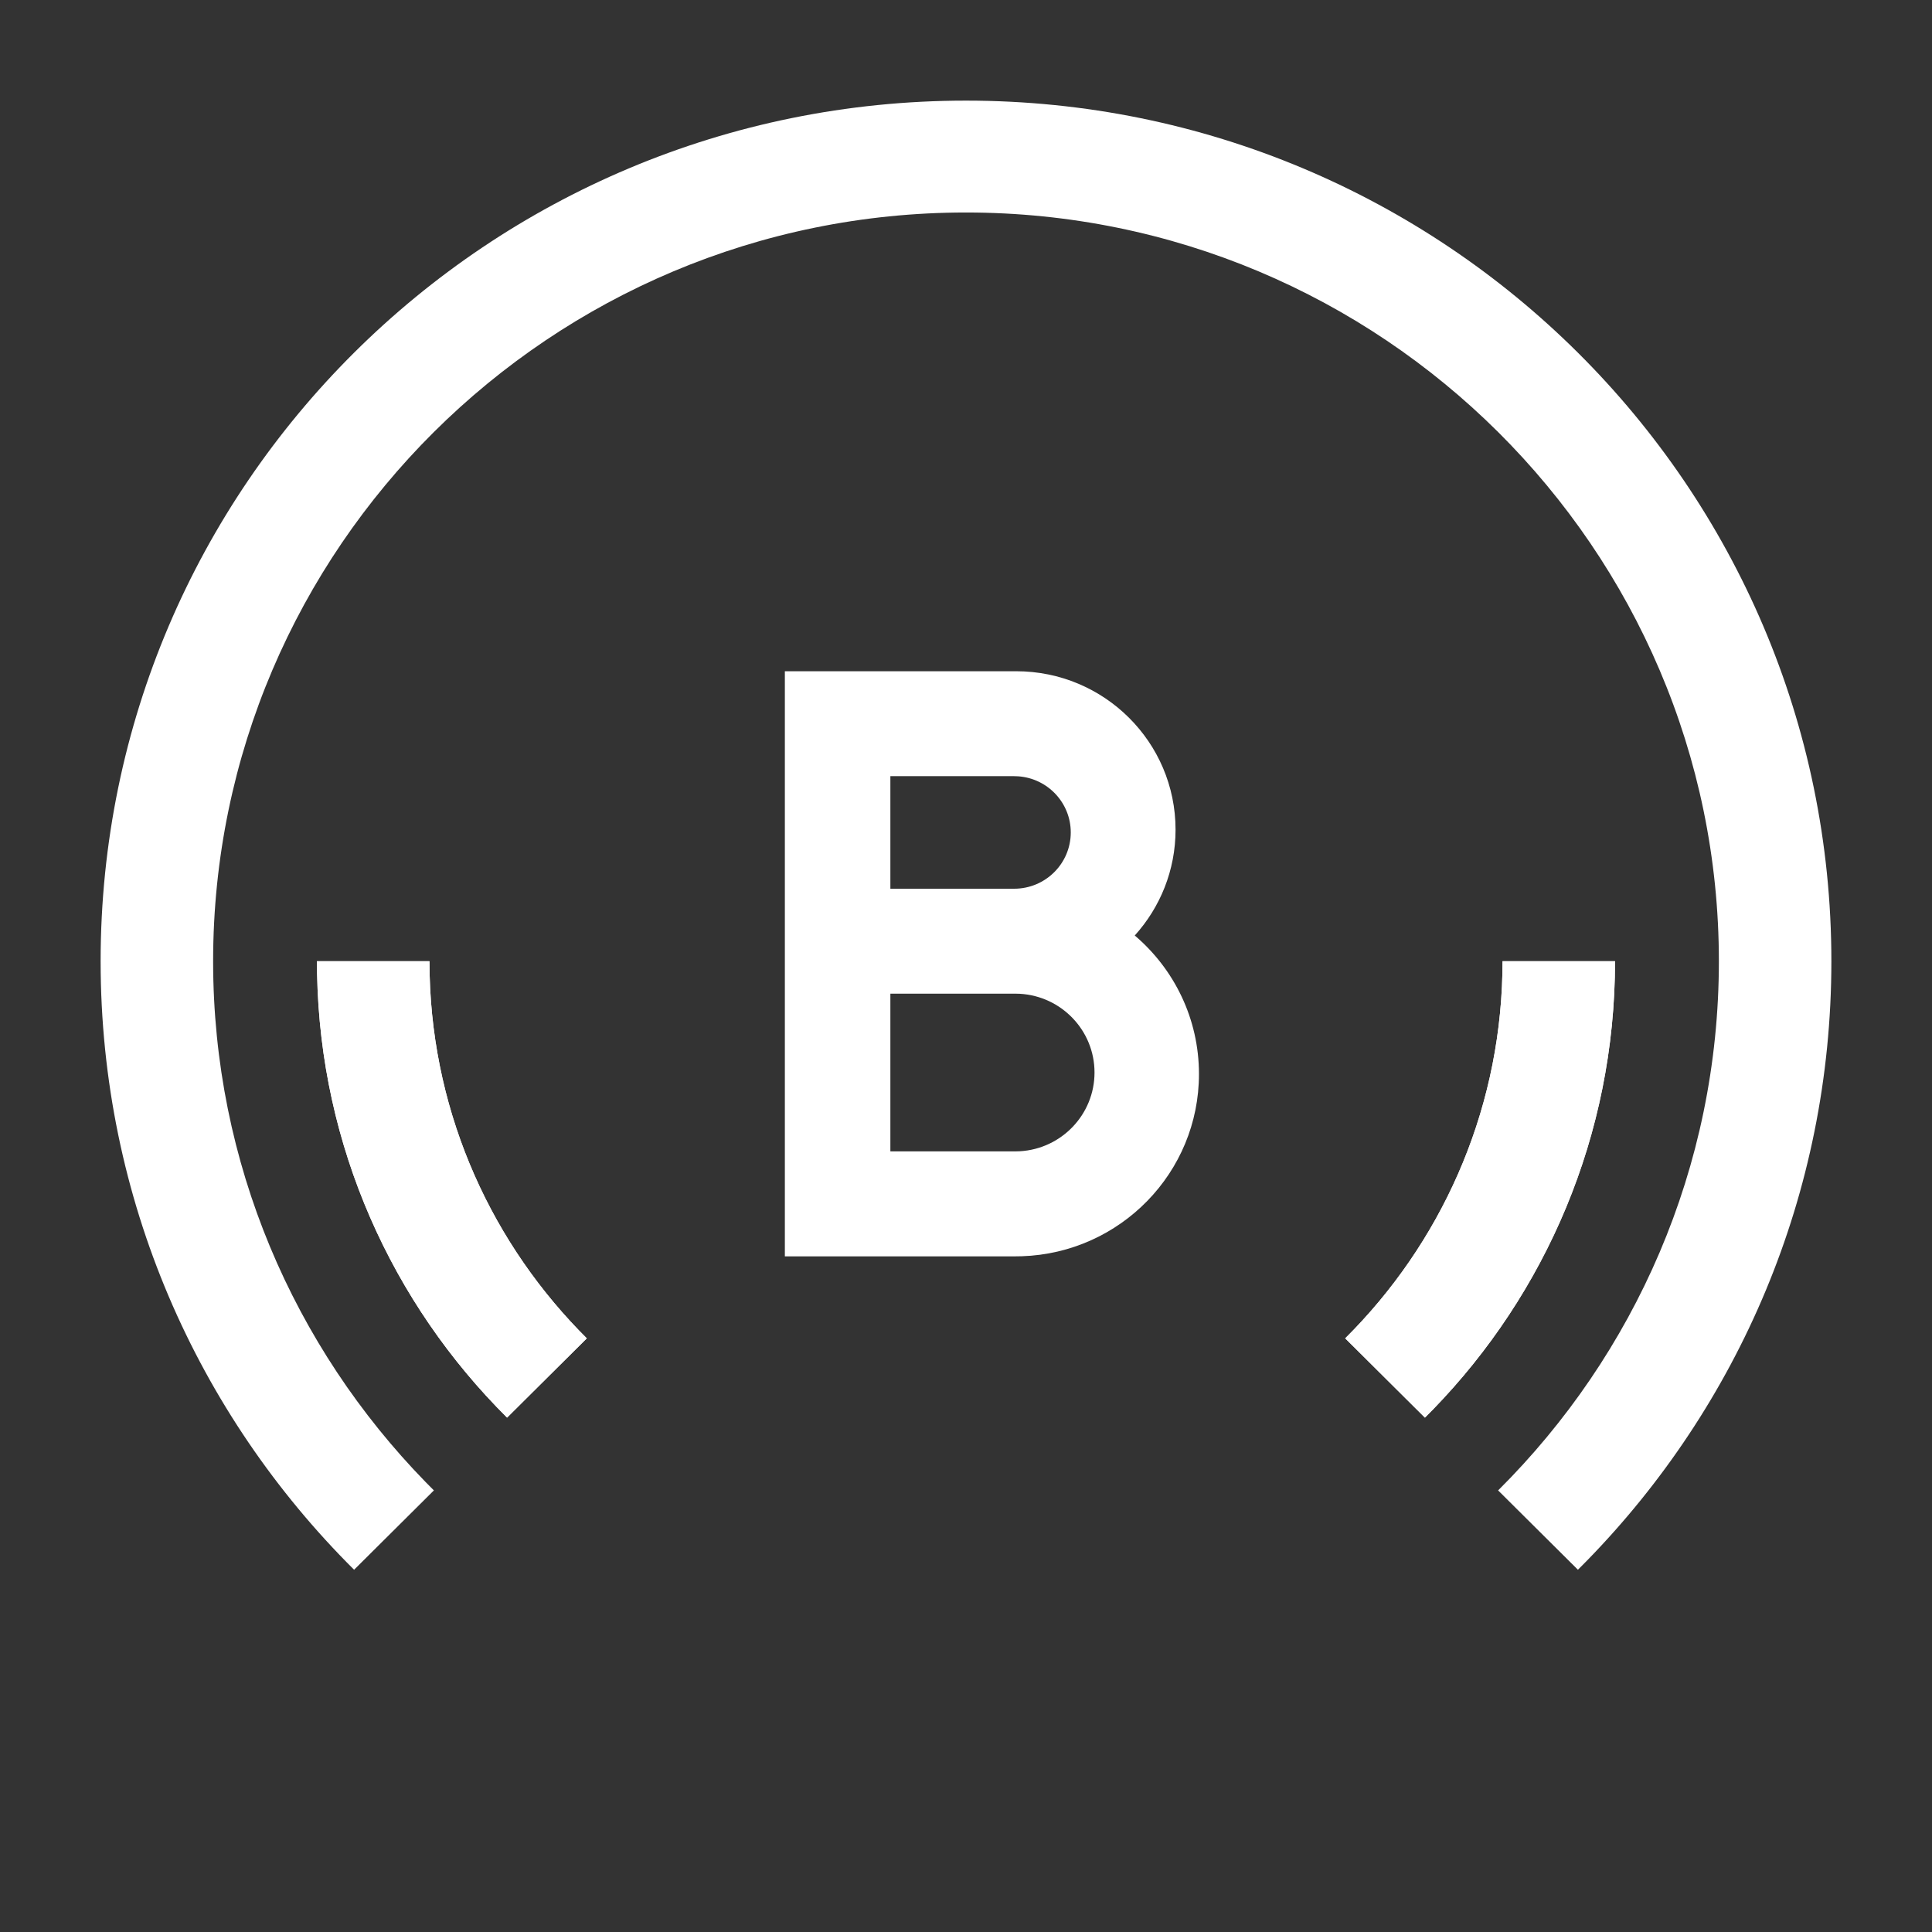 <svg width="192" height="192" viewBox="0 0 192 192" fill="none" xmlns="http://www.w3.org/2000/svg">
<rect x="0" y="0" width="192" height="192" fill="#333333" stroke="none"/>
<path d="M100.99 66.707C109.735 66.707 116.825 73.755 116.825 82.451C116.825 86.493 115.292 90.18 112.771 92.969C116.678 96.292 119.152 101.229 119.152 106.738C119.152 116.539 111.328 124.522 101.552 124.844L100.939 124.854H77.998V66.707H100.99ZM100.89 98.748H88.484V114.423H100.89L101.353 114.41C105.49 114.171 108.772 110.758 108.772 106.584C108.772 102.41 105.49 98.999 101.353 98.761L100.89 98.748ZM100.787 77.135H88.484V88.322L100.784 88.32C103.896 88.32 106.411 85.815 106.411 82.726C106.411 79.773 104.11 77.354 101.189 77.149L100.787 77.135Z" fill="white"/>
<path d="M160.499 95.525C160.499 112.835 153.606 128.545 142.398 140.085L141.609 140.883L133.685 133.003C143.079 123.661 148.995 110.86 149.308 96.708L149.321 95.525H160.499ZM42.68 95.526C42.68 109.751 48.342 122.685 57.541 132.217L58.316 133.004L50.392 140.881C38.985 129.539 31.831 113.965 31.512 96.731L31.5 95.526H42.68Z" fill="white"/>
<path d="M160.499 95.525C160.499 112.835 153.606 128.545 142.398 140.085L141.609 140.883L133.685 133.003C143.079 123.661 148.995 110.86 149.308 96.708L149.321 95.525H160.499ZM42.68 95.526C42.68 109.751 48.342 122.685 57.541 132.217L58.316 133.004L50.392 140.881C38.985 129.539 31.831 113.965 31.512 96.731L31.5 95.526H42.68Z" fill="white"/>
<path d="M96 10C143.496 10 182 48.292 182 95.526C182 118.697 172.733 139.717 157.687 155.118L156.812 156L148.881 148.115C162.429 134.641 170.82 116.04 170.82 95.526C170.82 54.496 137.257 21.118 96 21.118C54.743 21.118 21.18 54.496 21.18 95.526C21.18 115.613 29.225 133.865 42.279 147.266L43.119 148.115L35.19 156C19.627 140.525 10 119.143 10 95.526C10 48.292 48.504 10 96 10Z" fill="white"/>
</svg>
